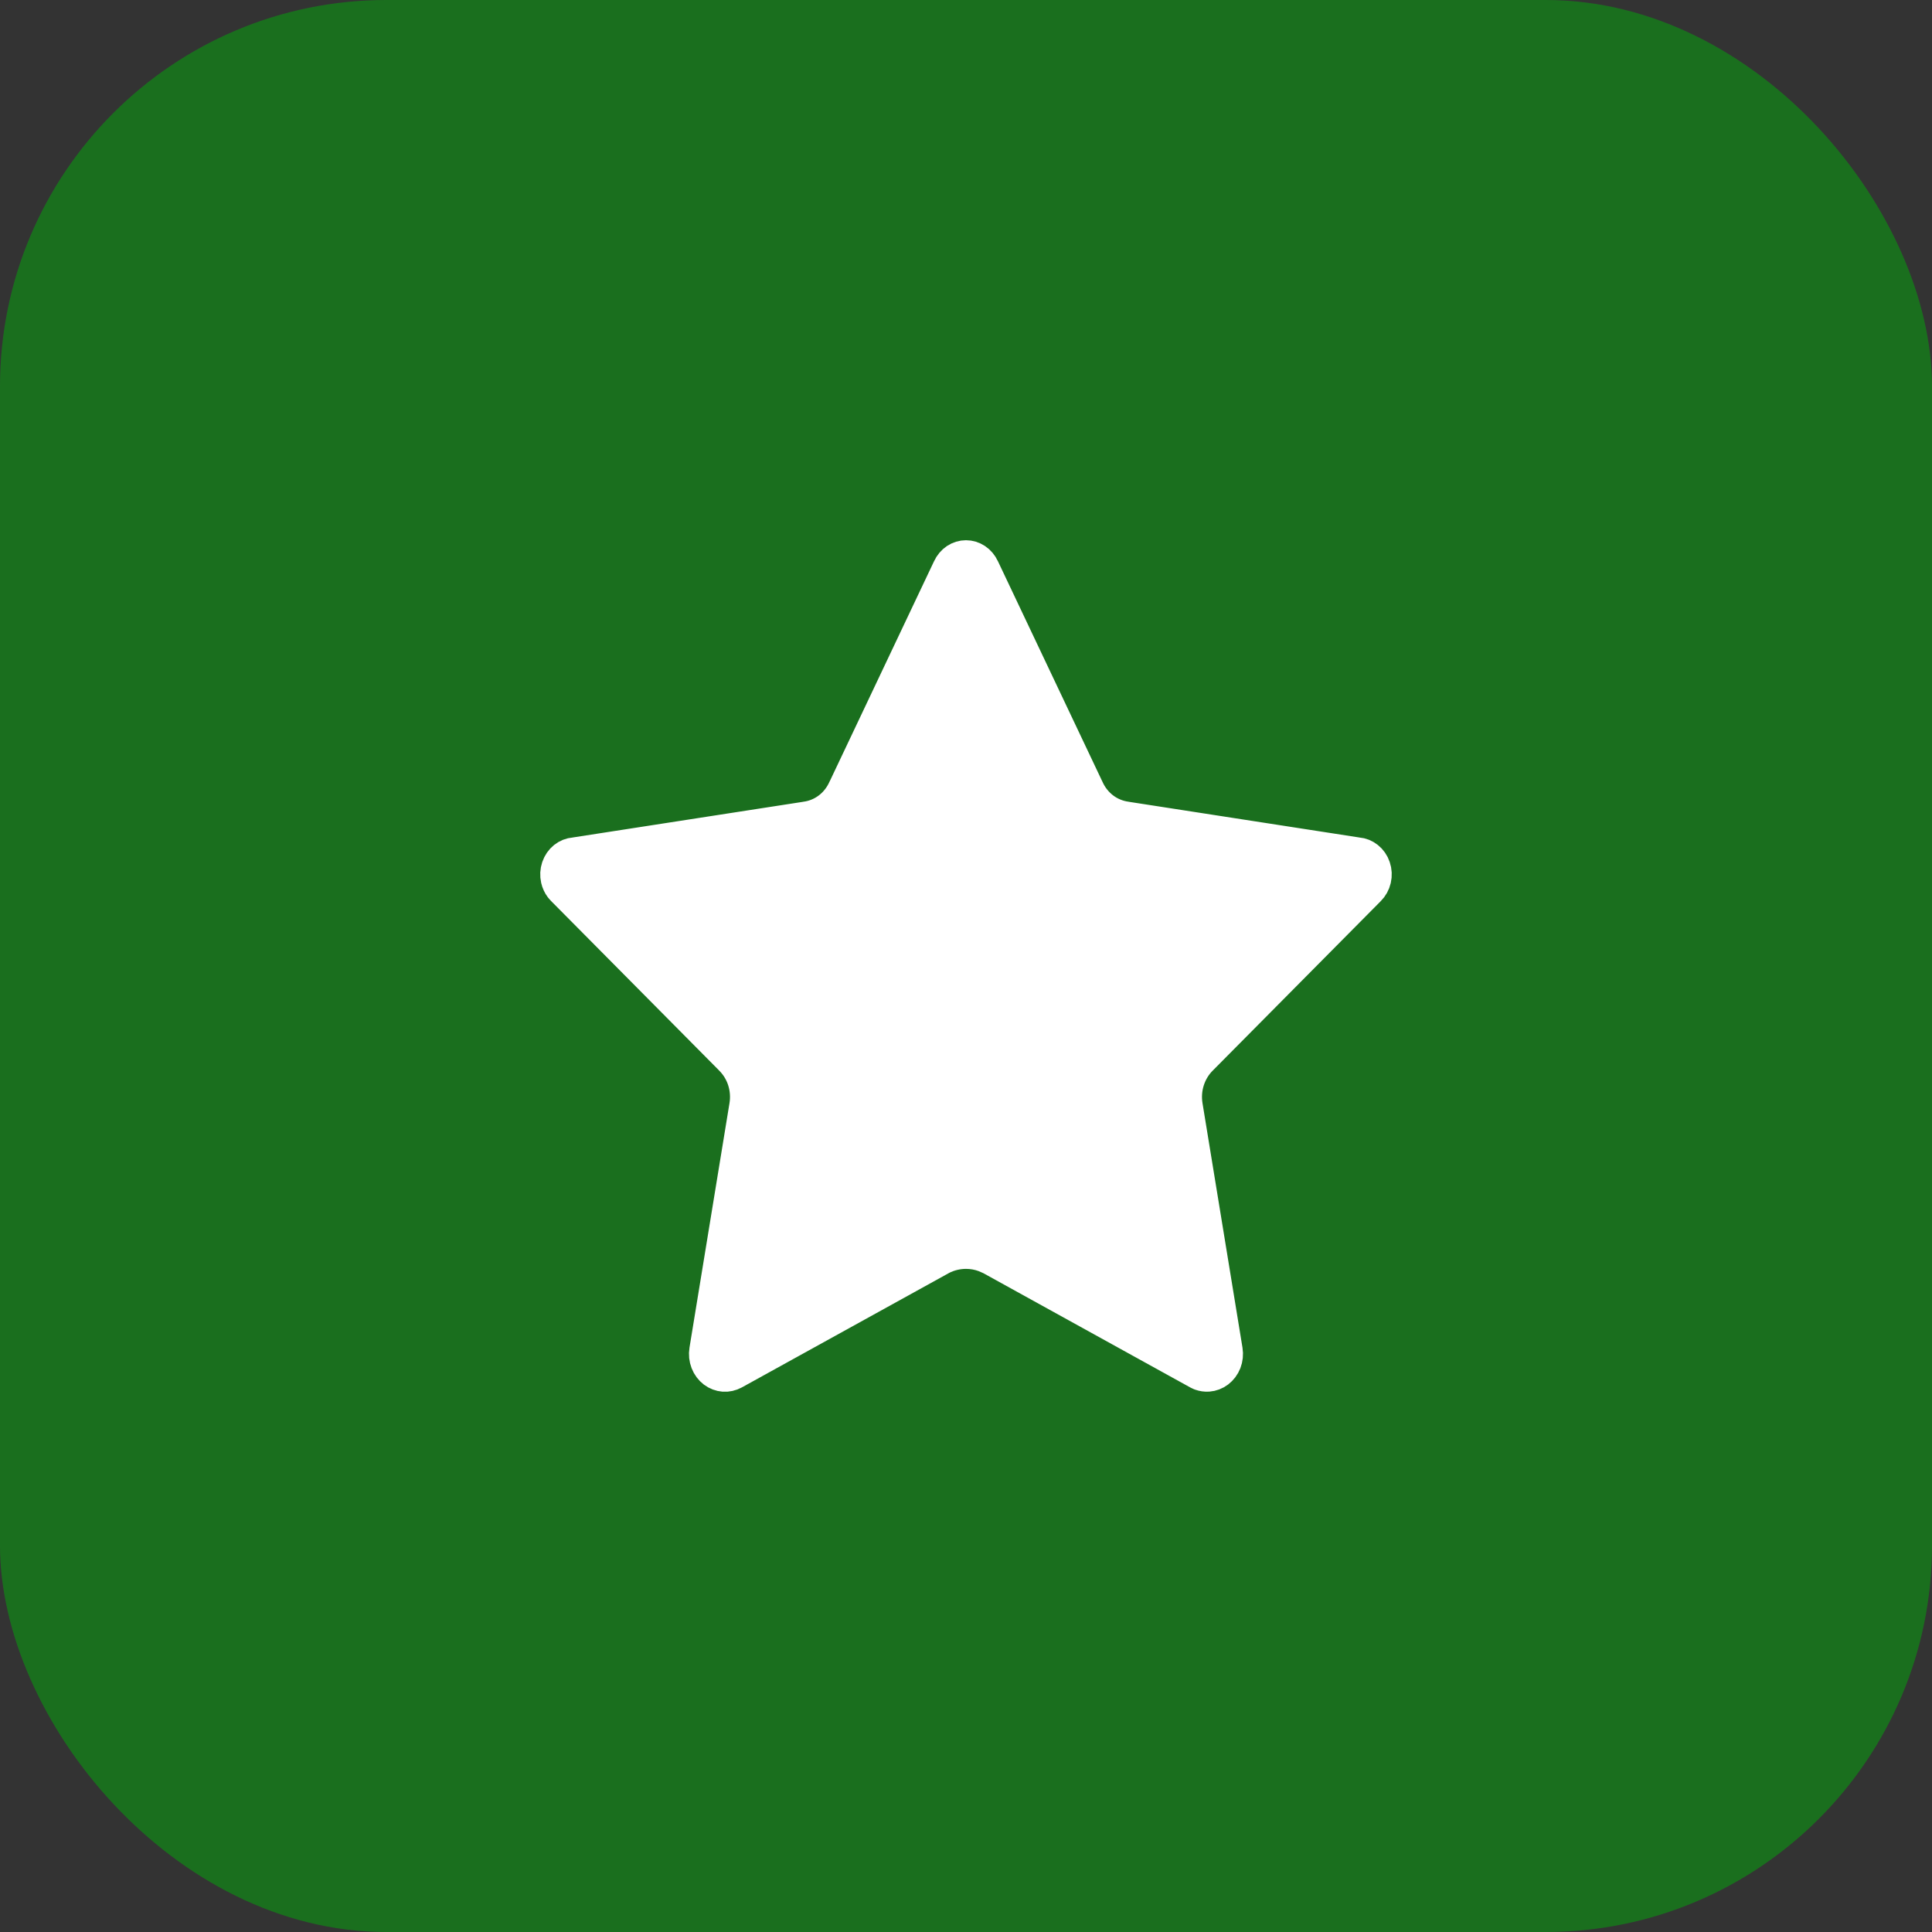 <svg width="60" height="60" viewBox="0 0 60 60" fill="none" xmlns="http://www.w3.org/2000/svg">
<rect x="0" y="0" width="60" height="60" fill="#333333" stroke="none"/>
<rect width="60" height="60" rx="12" fill="#03AC0A" fill-opacity="0.5"/>
<path d="M29.999 17.277C30.108 17.277 30.217 17.31 30.312 17.373C30.408 17.437 30.488 17.53 30.539 17.644L30.544 17.653L33.78 24.48V24.479C33.887 24.722 34.052 24.936 34.264 25.098C34.475 25.259 34.725 25.361 34.989 25.395V25.396L42.132 26.502C42.144 26.504 42.156 26.506 42.168 26.507C42.279 26.516 42.386 26.558 42.478 26.632C42.571 26.706 42.645 26.809 42.685 26.931C42.727 27.052 42.733 27.185 42.704 27.311C42.675 27.436 42.612 27.548 42.526 27.633L42.523 27.636L37.316 32.888C37.128 33.073 36.989 33.303 36.908 33.555C36.827 33.809 36.808 34.08 36.852 34.344L38.093 41.933C38.114 42.06 38.1 42.191 38.054 42.31C38.008 42.428 37.932 42.527 37.838 42.599C37.744 42.67 37.635 42.711 37.524 42.719C37.441 42.725 37.358 42.713 37.278 42.684L37.201 42.648L30.77 39.096L30.756 39.089L30.576 39.01C30.392 38.941 30.197 38.906 29.999 38.906C29.736 38.906 29.477 38.969 29.243 39.089L29.229 39.097L22.8 42.648L22.799 42.648C22.698 42.704 22.586 42.729 22.475 42.721C22.364 42.712 22.255 42.672 22.161 42.601C22.067 42.529 21.991 42.429 21.945 42.31C21.899 42.192 21.885 42.061 21.906 41.934V41.933L23.148 34.341C23.192 34.078 23.172 33.807 23.091 33.553C23.01 33.301 22.87 33.073 22.682 32.888H22.683L17.476 27.636L17.473 27.633L17.412 27.564C17.357 27.491 17.317 27.405 17.295 27.311C17.266 27.184 17.273 27.052 17.314 26.931C17.356 26.809 17.428 26.706 17.52 26.632C17.613 26.558 17.722 26.516 17.833 26.507C17.845 26.506 17.857 26.504 17.869 26.502L25.01 25.396L25.009 25.395C25.273 25.362 25.523 25.26 25.735 25.098C25.947 24.936 26.111 24.722 26.218 24.479L26.219 24.48L29.455 17.653L29.46 17.644C29.511 17.53 29.591 17.437 29.686 17.373C29.782 17.31 29.89 17.277 29.999 17.277Z" fill="white" stroke="white" stroke-linecap="round" stroke-linejoin="round"/>
</svg>

